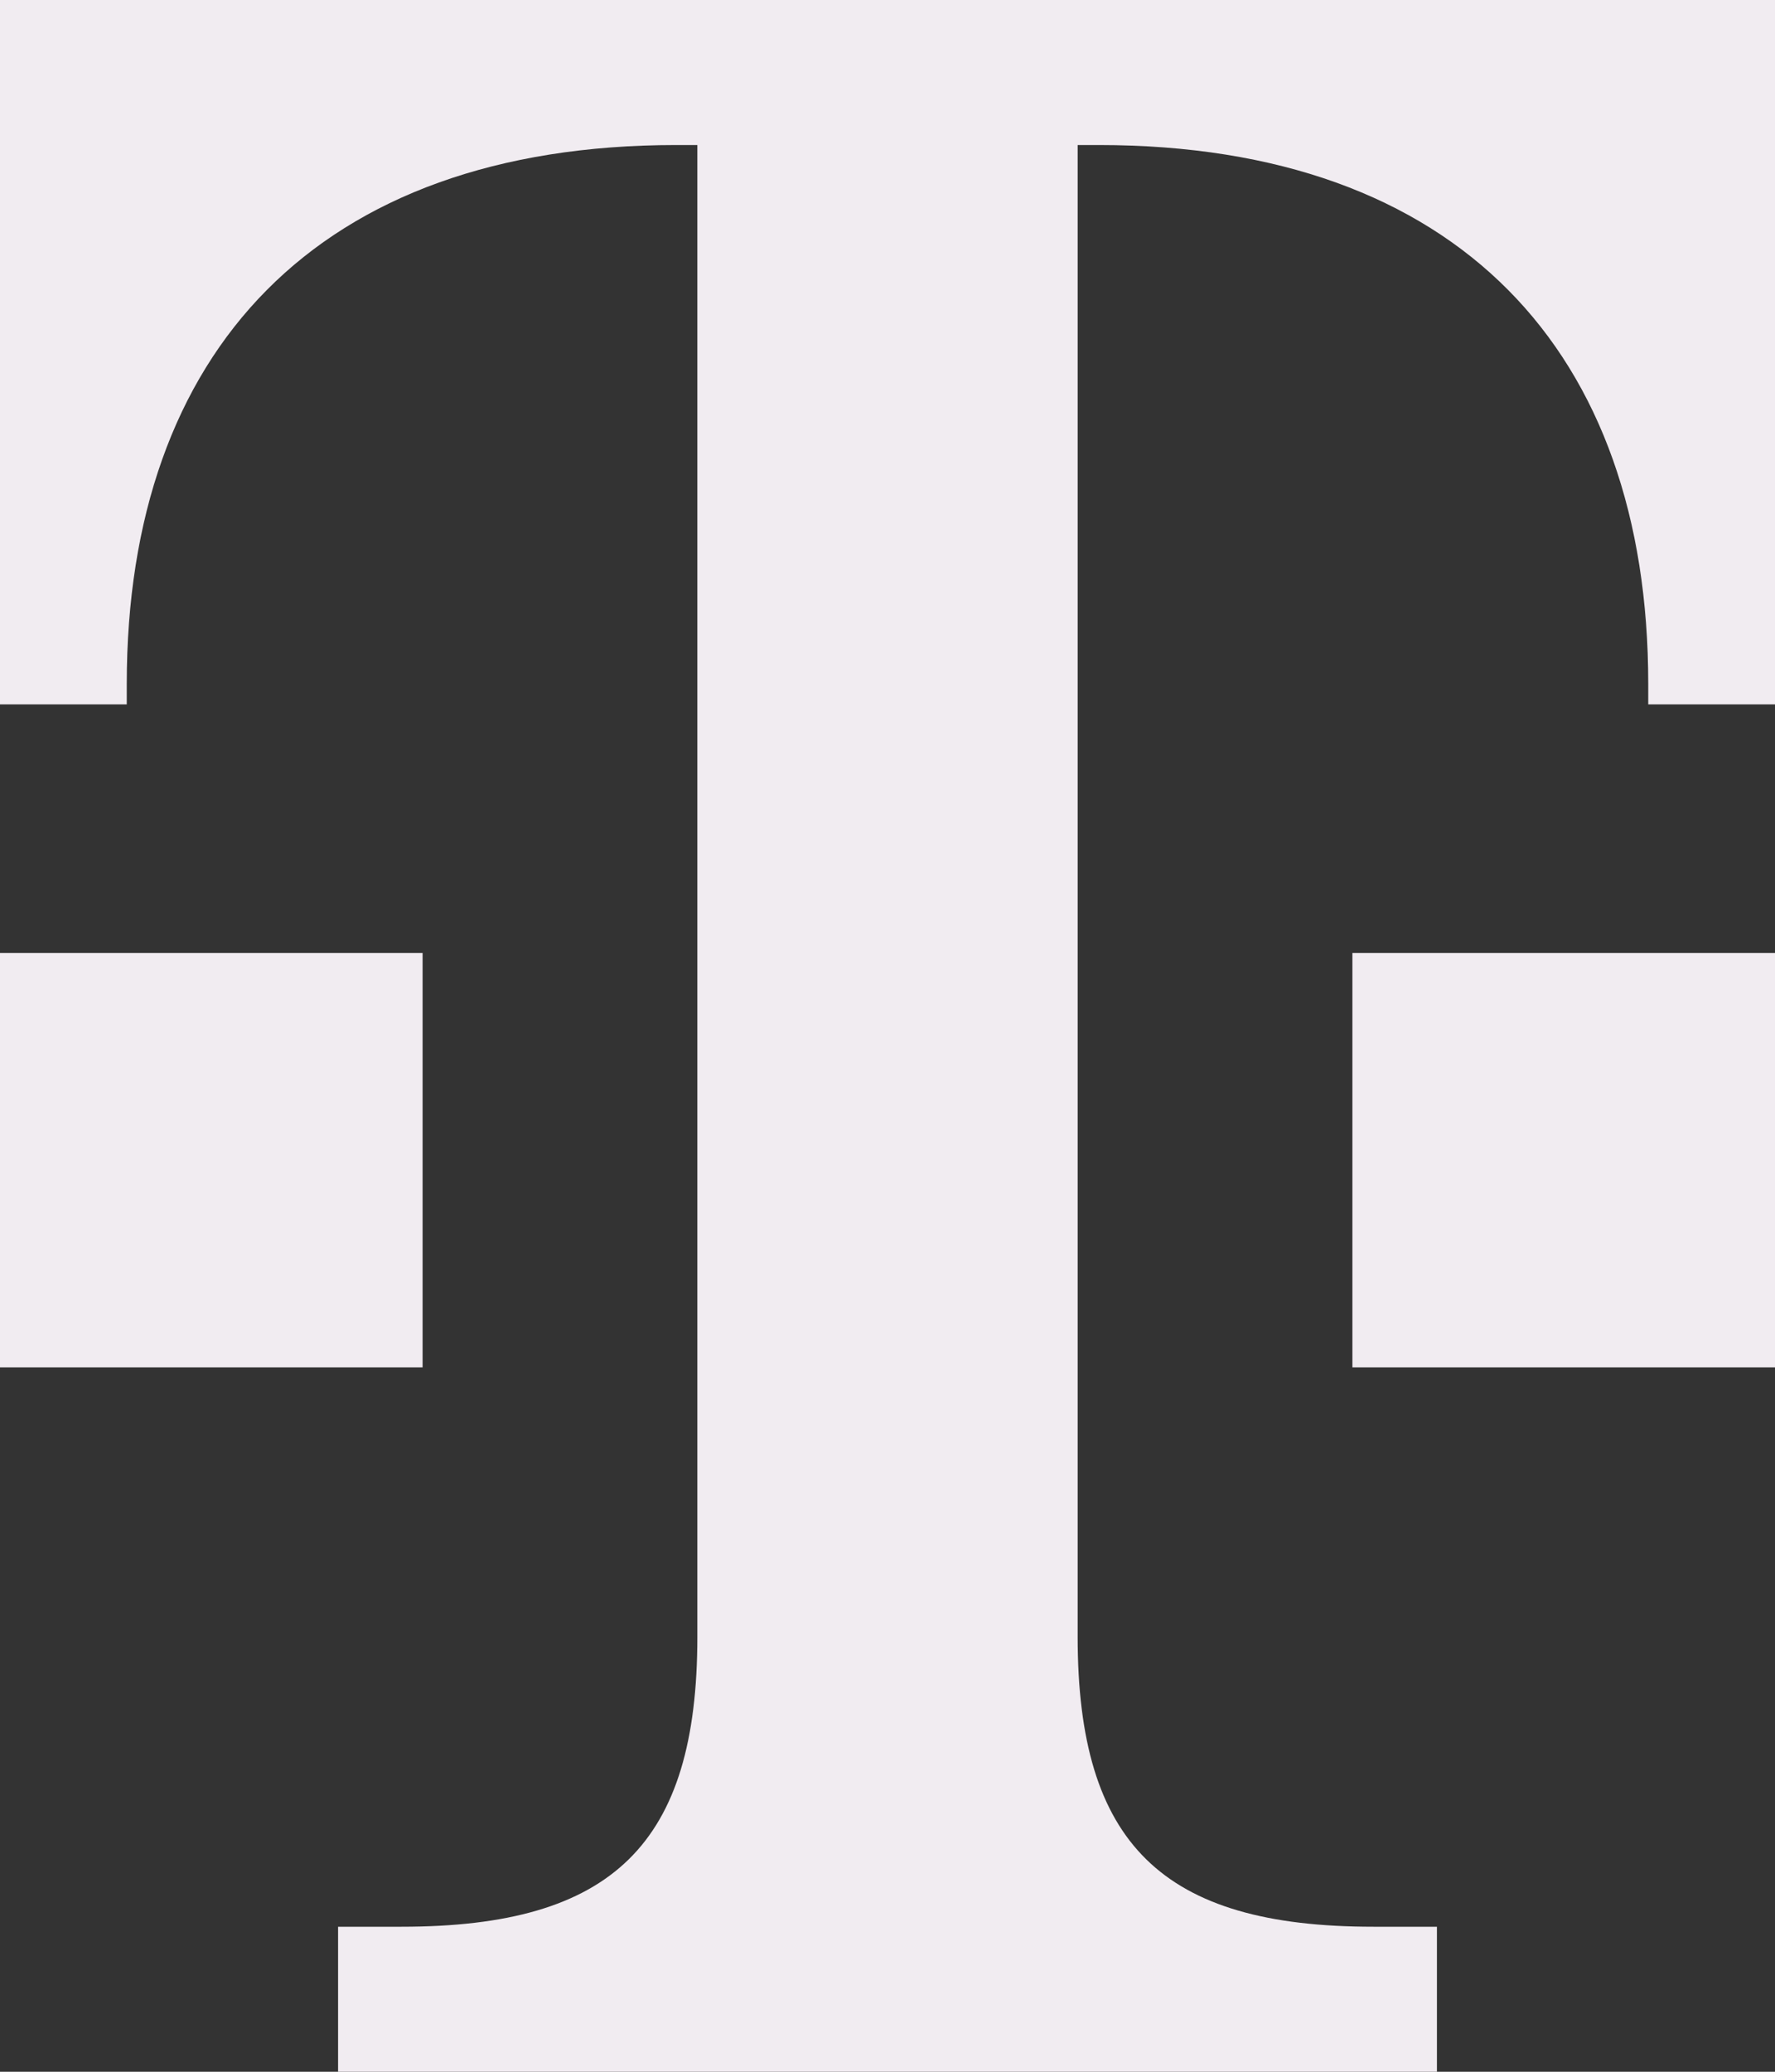 <svg width="24" height="28" viewBox="0 0 24 28" fill="none" xmlns="http://www.w3.org/2000/svg">
<rect x="0" y="0" width="24" height="28" fill="#333333" stroke="none"/>
<g clip-path="url(#clip0_12207_3234)">
<path d="M5.714 18.48H0V12.88H5.714V18.48ZM0 0V9.52H1.714V9.24C1.714 4.76 4.286 1.96 9.143 1.96H9.429V22.12C9.429 24.92 8.286 26.04 5.429 26.04H4.571V28H19.429V26.04H18.571C15.714 26.04 14.571 24.92 14.571 22.12V1.96H14.857C19.714 1.96 22.286 4.76 22.286 9.24V9.52H24V0H0ZM18.286 18.48H24V12.88H18.286V18.48Z" fill="#F1ECF1"/>
</g>
<defs>
<clipPath id="clip0_12207_3234">
<rect width="24" height="28" fill="white"/>
</clipPath>
</defs>
</svg>
